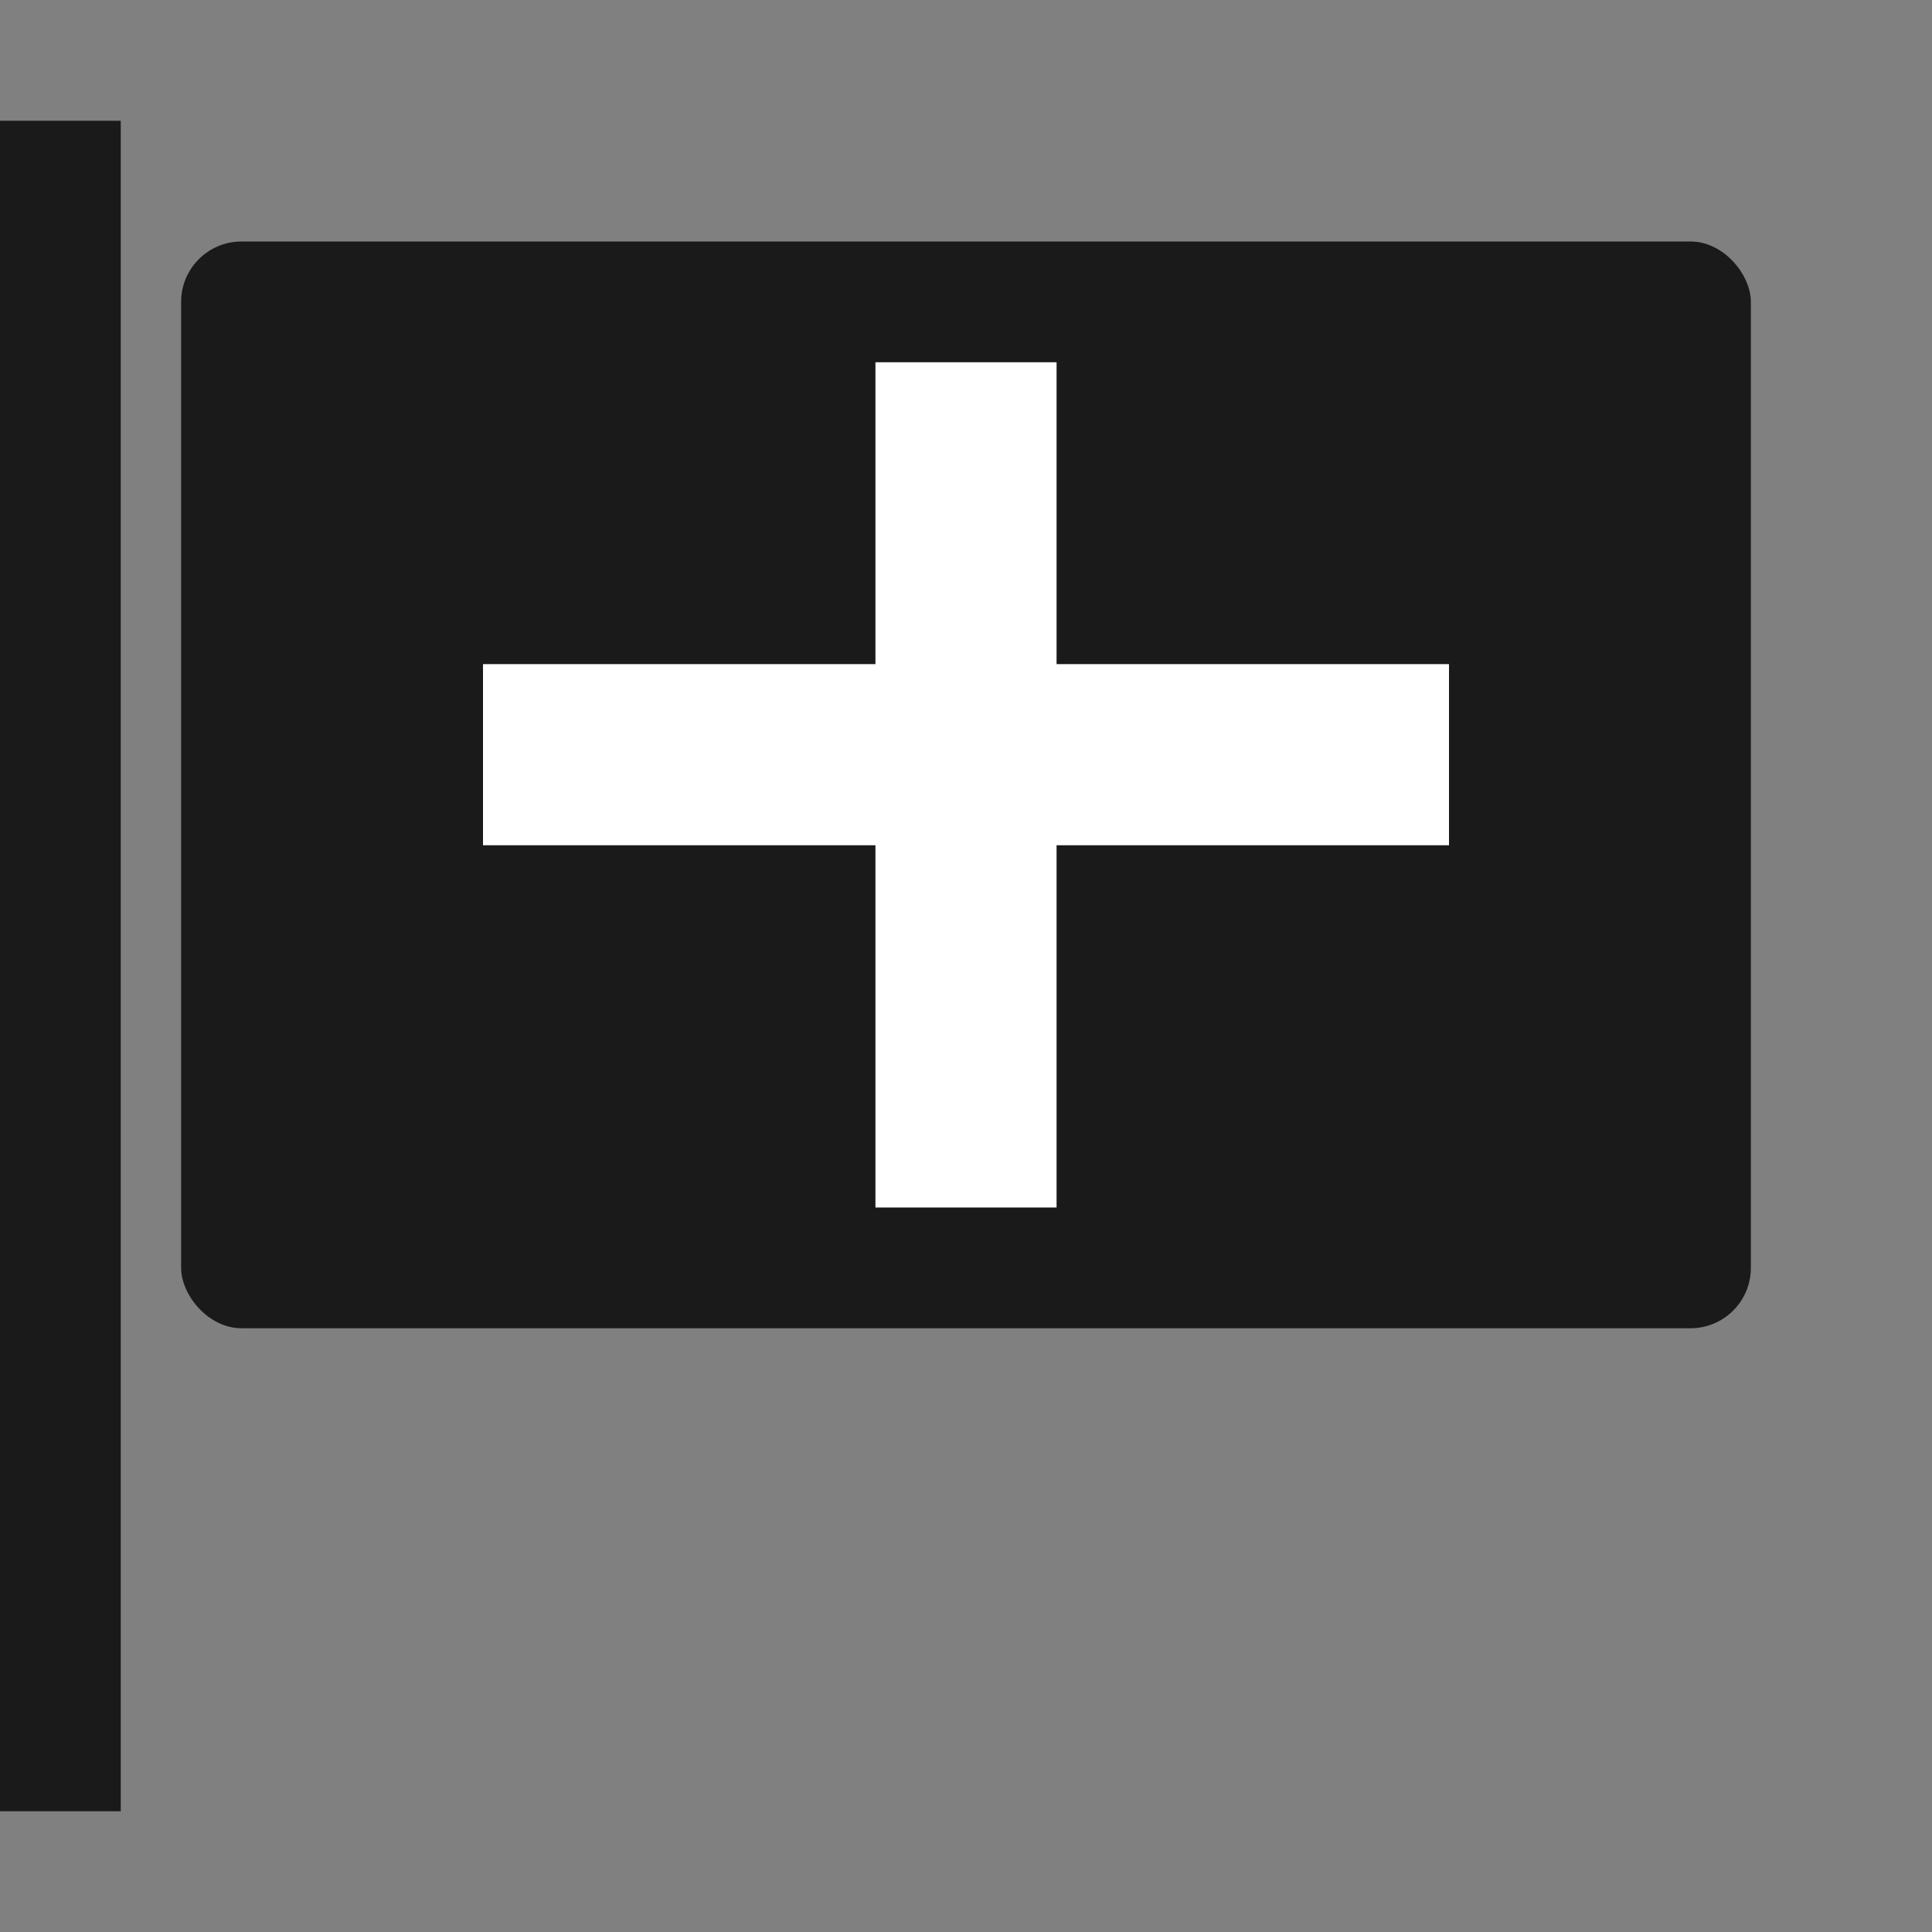 <svg width="32" height="32" viewBox="0 0 32 32" fill="none" xmlns="http://www.w3.org/2000/svg">
  <rect x="0" y="0" width="32" height="32" fill="#808080" stroke="none"/>
  <!-- Black flag background -->
  <rect x="3" y="4" width="26" height="18" fill="#1a1a1a" rx="1"/>
  
  <!-- Flagpole -->
  <rect x="0" y="2" width="2" height="28" fill="#1a1a1a"/>
  
  <!-- White cross on flag -->
  <g fill="white">
    <!-- Horizontal bar -->
    <rect x="8" y="11" width="16" height="3"/>
    <!-- Vertical bar -->
    <rect x="14.5" y="6" width="3" height="14"/>
  </g>
</svg>